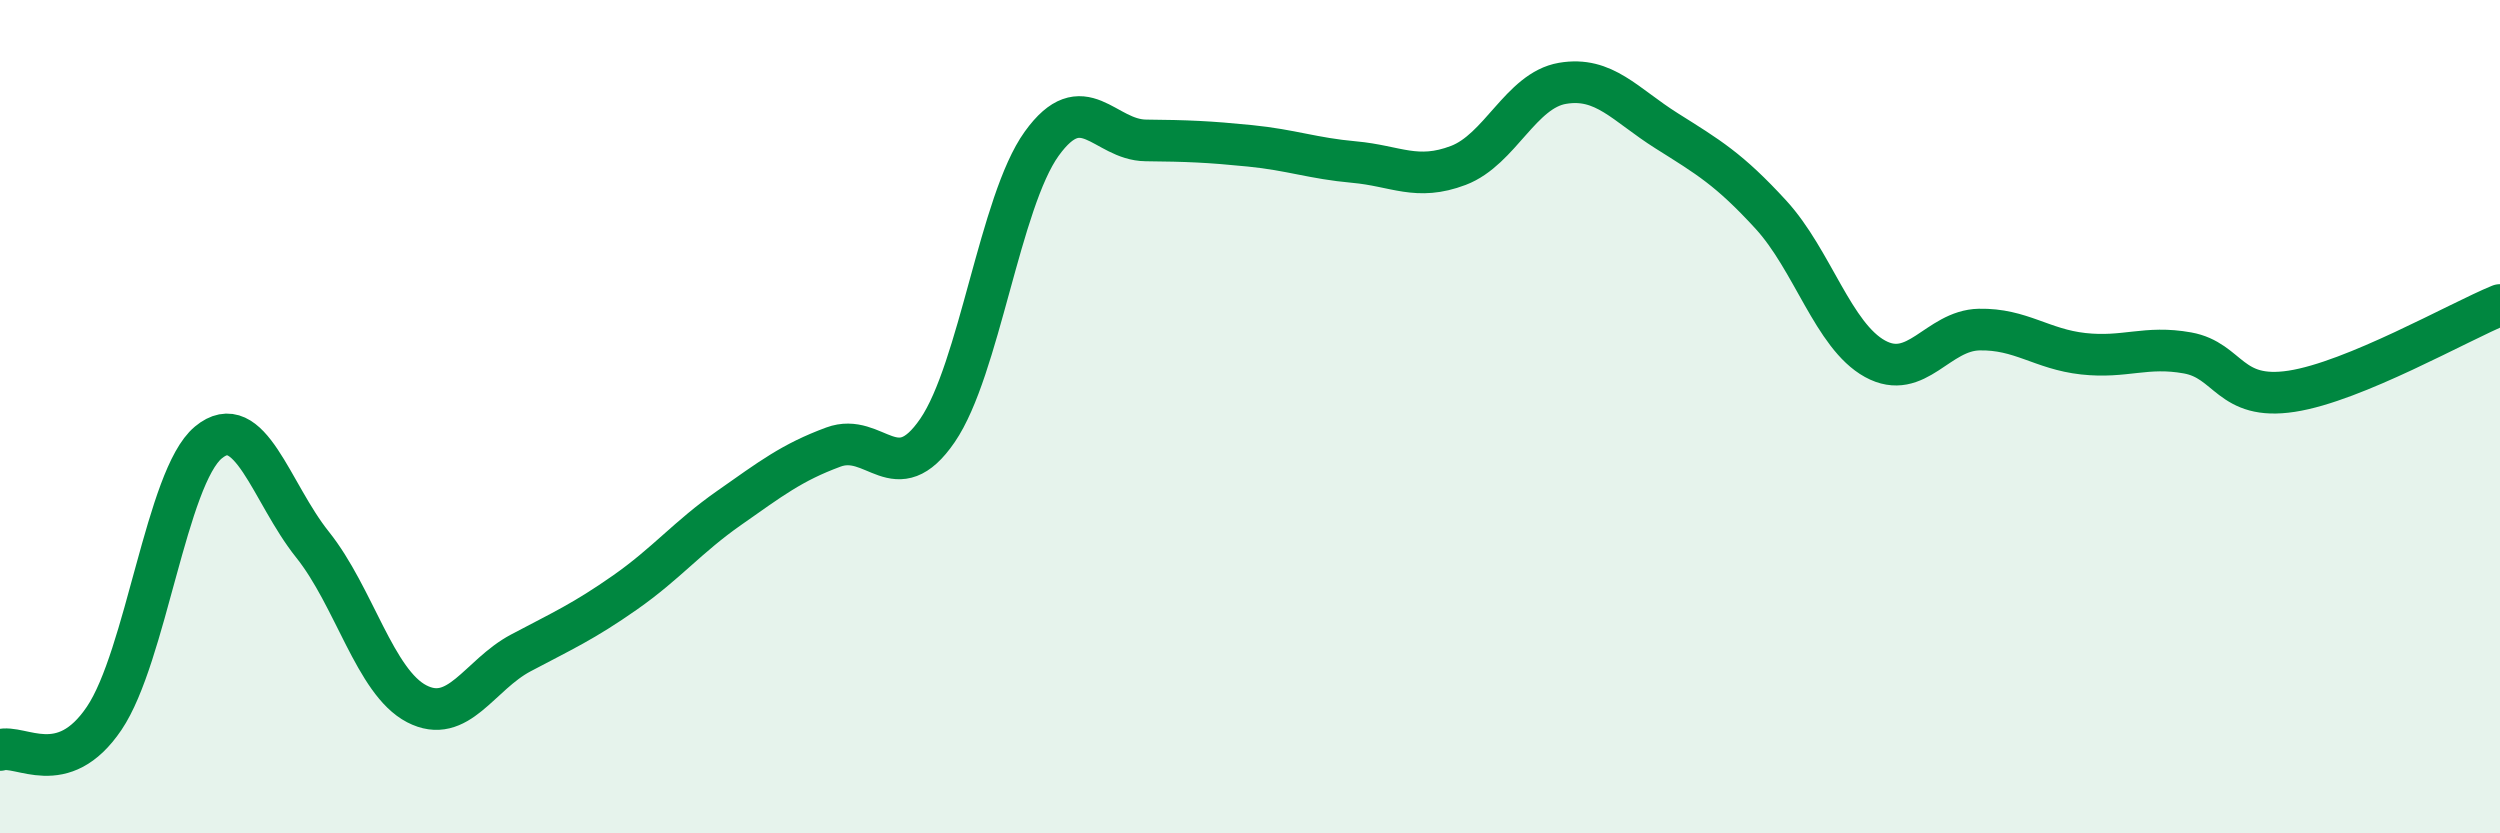 
    <svg width="60" height="20" viewBox="0 0 60 20" xmlns="http://www.w3.org/2000/svg">
      <path
        d="M 0,18 C 0.5,17.85 1.5,18.72 2.5,17.24 C 3.5,15.76 4,11.45 5,10.62 C 6,9.79 6.5,11.82 7.5,13.07 C 8.5,14.32 9,16.37 10,16.89 C 11,17.41 11.5,16.2 12.5,15.67 C 13.5,15.14 14,14.92 15,14.22 C 16,13.52 16.5,12.89 17.5,12.19 C 18.5,11.49 19,11.1 20,10.73 C 21,10.36 21.5,11.79 22.5,10.33 C 23.5,8.87 24,4.84 25,3.45 C 26,2.06 26.5,3.36 27.5,3.37 C 28.5,3.38 29,3.4 30,3.5 C 31,3.6 31.5,3.8 32.5,3.89 C 33.5,3.98 34,4.35 35,3.97 C 36,3.59 36.5,2.17 37.5,2 C 38.5,1.83 39,2.51 40,3.14 C 41,3.77 41.5,4.06 42.5,5.15 C 43.5,6.24 44,8.06 45,8.61 C 46,9.16 46.5,7.93 47.5,7.91 C 48.5,7.89 49,8.38 50,8.49 C 51,8.6 51.5,8.29 52.5,8.47 C 53.5,8.65 53.5,9.62 55,9.39 C 56.5,9.16 59,7.73 60,7.32L60 20L0 20Z"
        fill="#008740"
        opacity="0.1"
        stroke-linecap="round"
        stroke-linejoin="round"
      />
      <path
        d="M 0,18 C 0.5,17.85 1.5,18.72 2.5,17.24 C 3.5,15.76 4,11.45 5,10.62 C 6,9.79 6.5,11.82 7.5,13.07 C 8.5,14.32 9,16.37 10,16.89 C 11,17.41 11.5,16.2 12.5,15.67 C 13.5,15.14 14,14.92 15,14.22 C 16,13.52 16.5,12.89 17.5,12.19 C 18.5,11.49 19,11.1 20,10.73 C 21,10.36 21.5,11.79 22.5,10.33 C 23.5,8.87 24,4.84 25,3.45 C 26,2.06 26.5,3.36 27.5,3.37 C 28.5,3.38 29,3.4 30,3.5 C 31,3.6 31.5,3.8 32.5,3.89 C 33.5,3.98 34,4.35 35,3.97 C 36,3.59 36.5,2.17 37.5,2 C 38.5,1.83 39,2.51 40,3.14 C 41,3.77 41.5,4.06 42.5,5.15 C 43.5,6.24 44,8.06 45,8.61 C 46,9.16 46.5,7.93 47.5,7.91 C 48.5,7.89 49,8.38 50,8.49 C 51,8.6 51.5,8.29 52.5,8.47 C 53.5,8.65 53.5,9.62 55,9.39 C 56.5,9.16 59,7.73 60,7.32"
        stroke="#008740"
        stroke-width="1"
        fill="none"
        stroke-linecap="round"
        stroke-linejoin="round"
      />
    </svg>
  